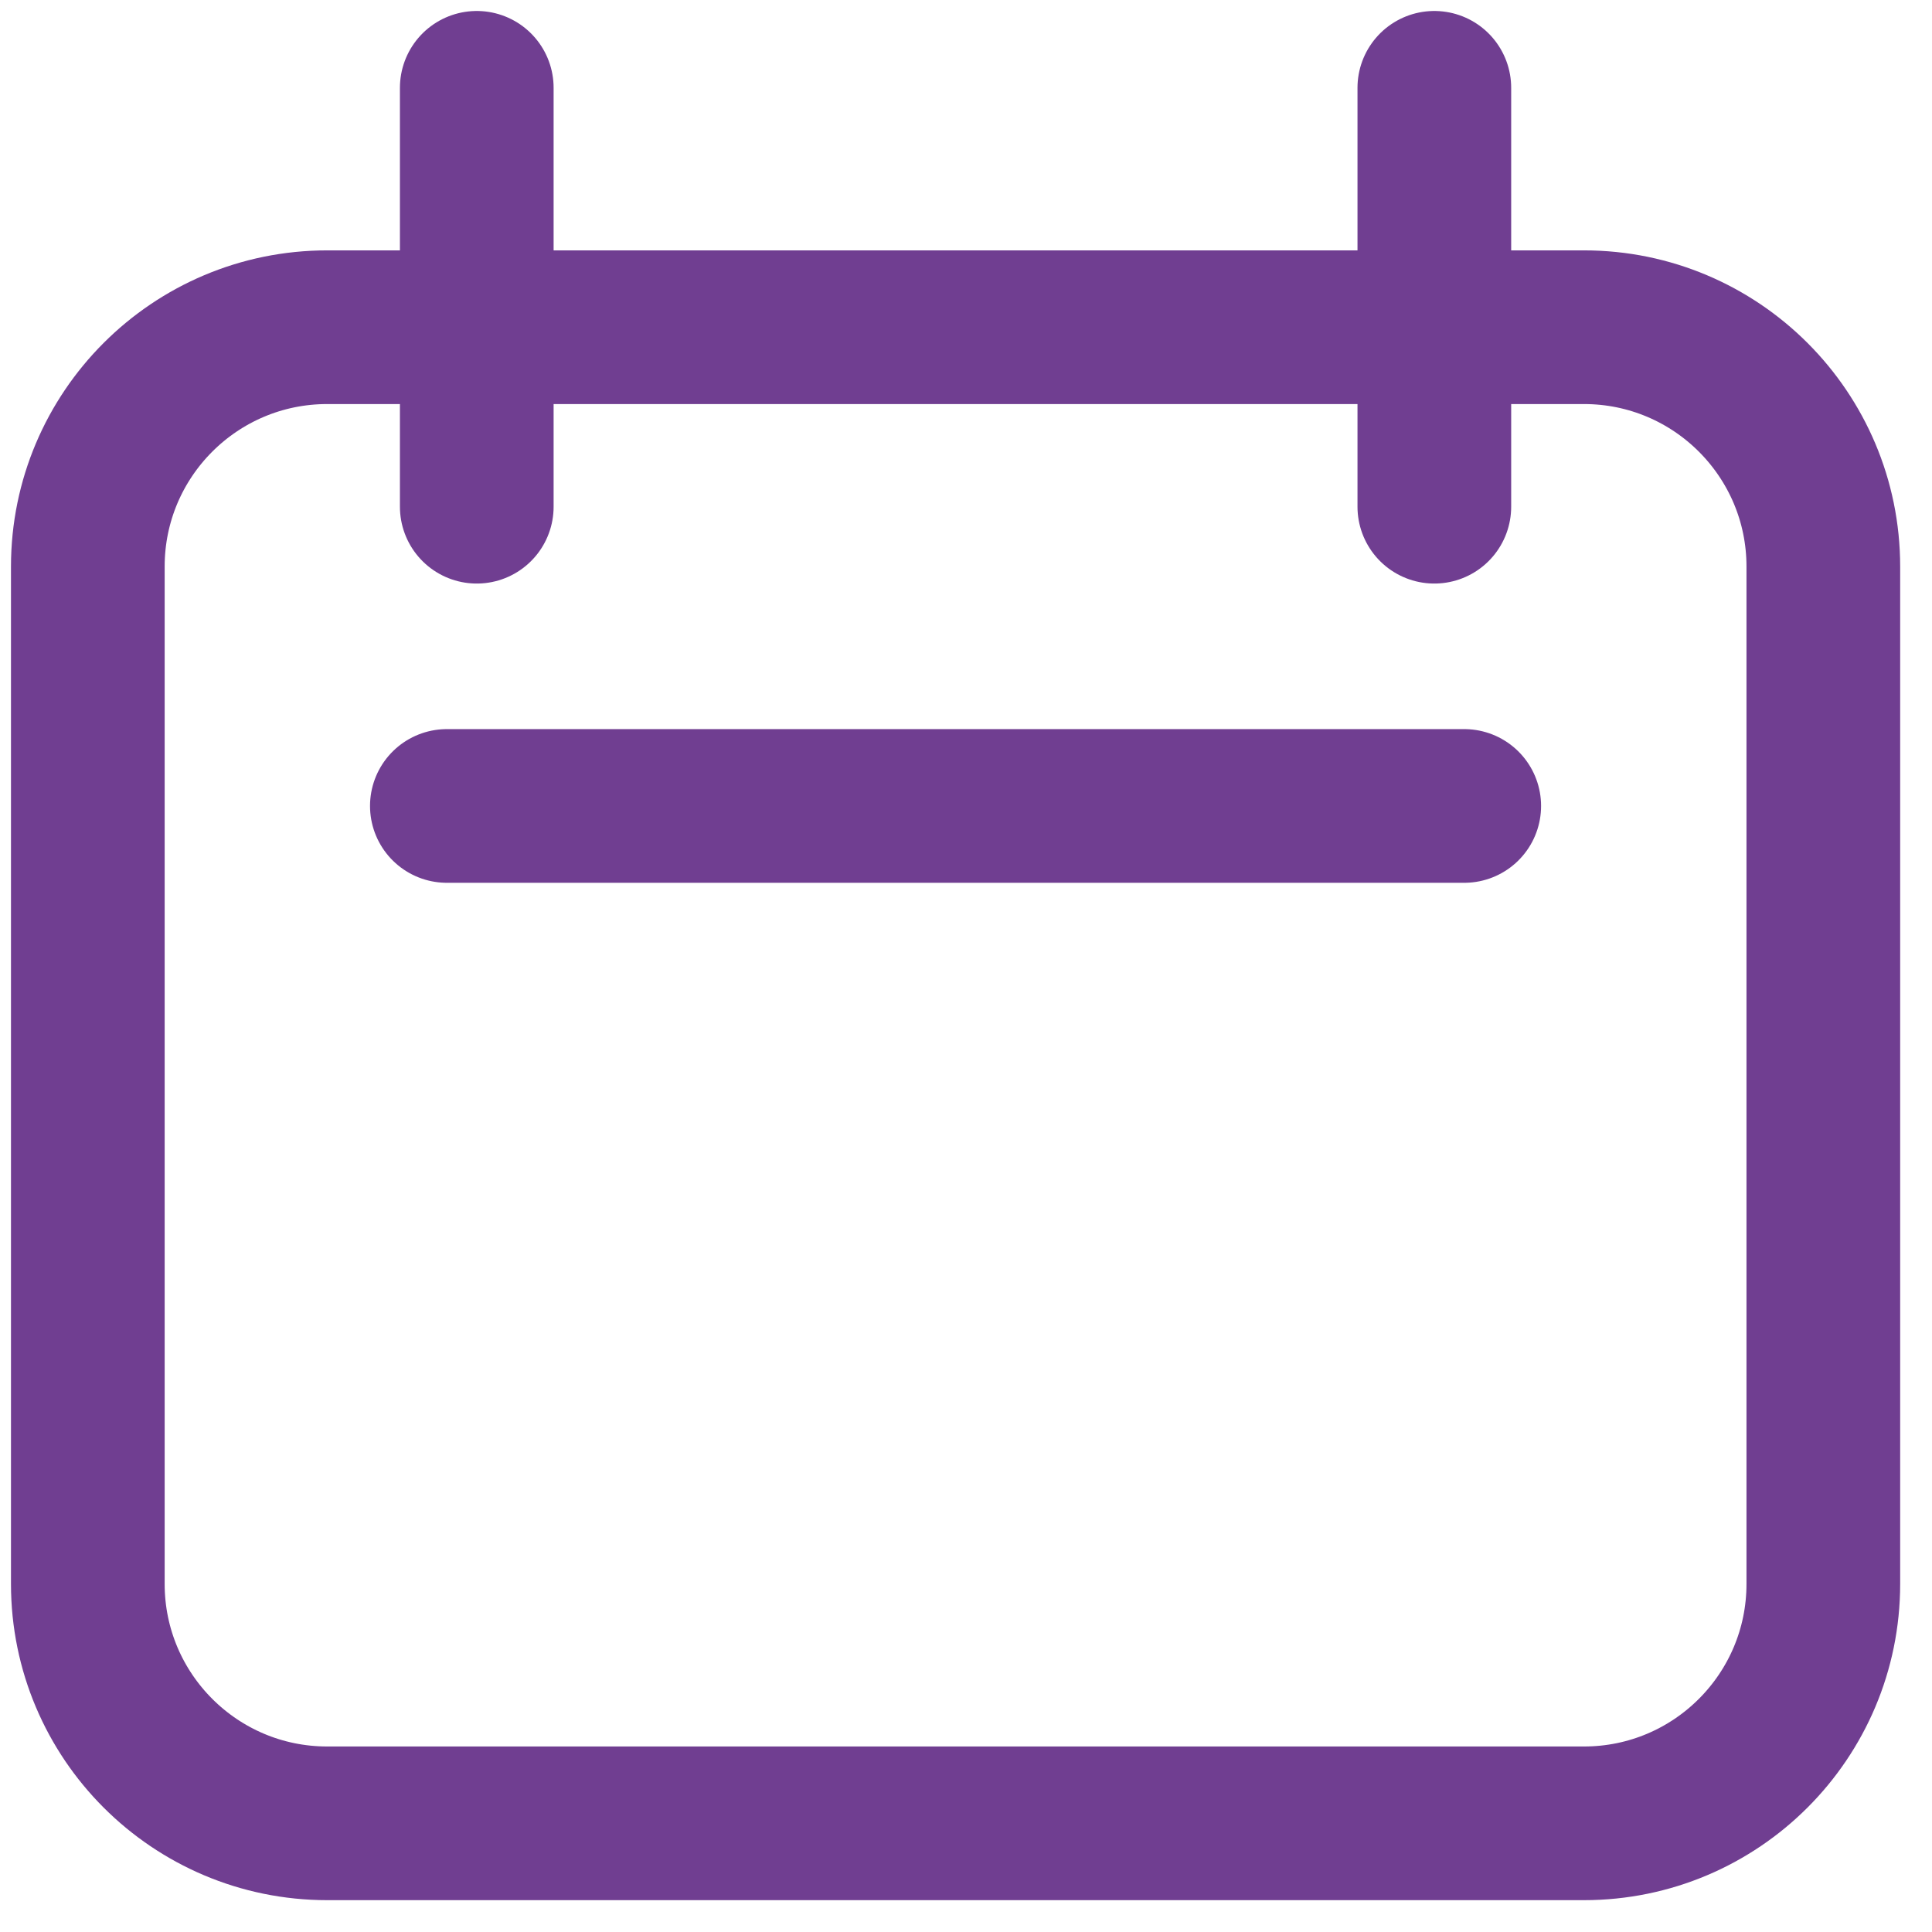 <svg width="44" height="44" viewBox="0 0 44 44" fill="none" xmlns="http://www.w3.org/2000/svg">
<path d="M10.858 2V11.54M32.666 2V11.54M10.177 18.355H33.347M2 12.903C2 9.893 4.441 7.452 7.452 7.452H36.073C39.084 7.452 41.525 9.893 41.525 12.903V36.073C41.525 39.084 39.084 41.525 36.073 41.525H7.452C4.441 41.525 2 39.084 2 36.073V12.903Z" stroke="#703E91" stroke-width="3.5" stroke-linecap="round" stroke-linejoin="round"/>
</svg>
